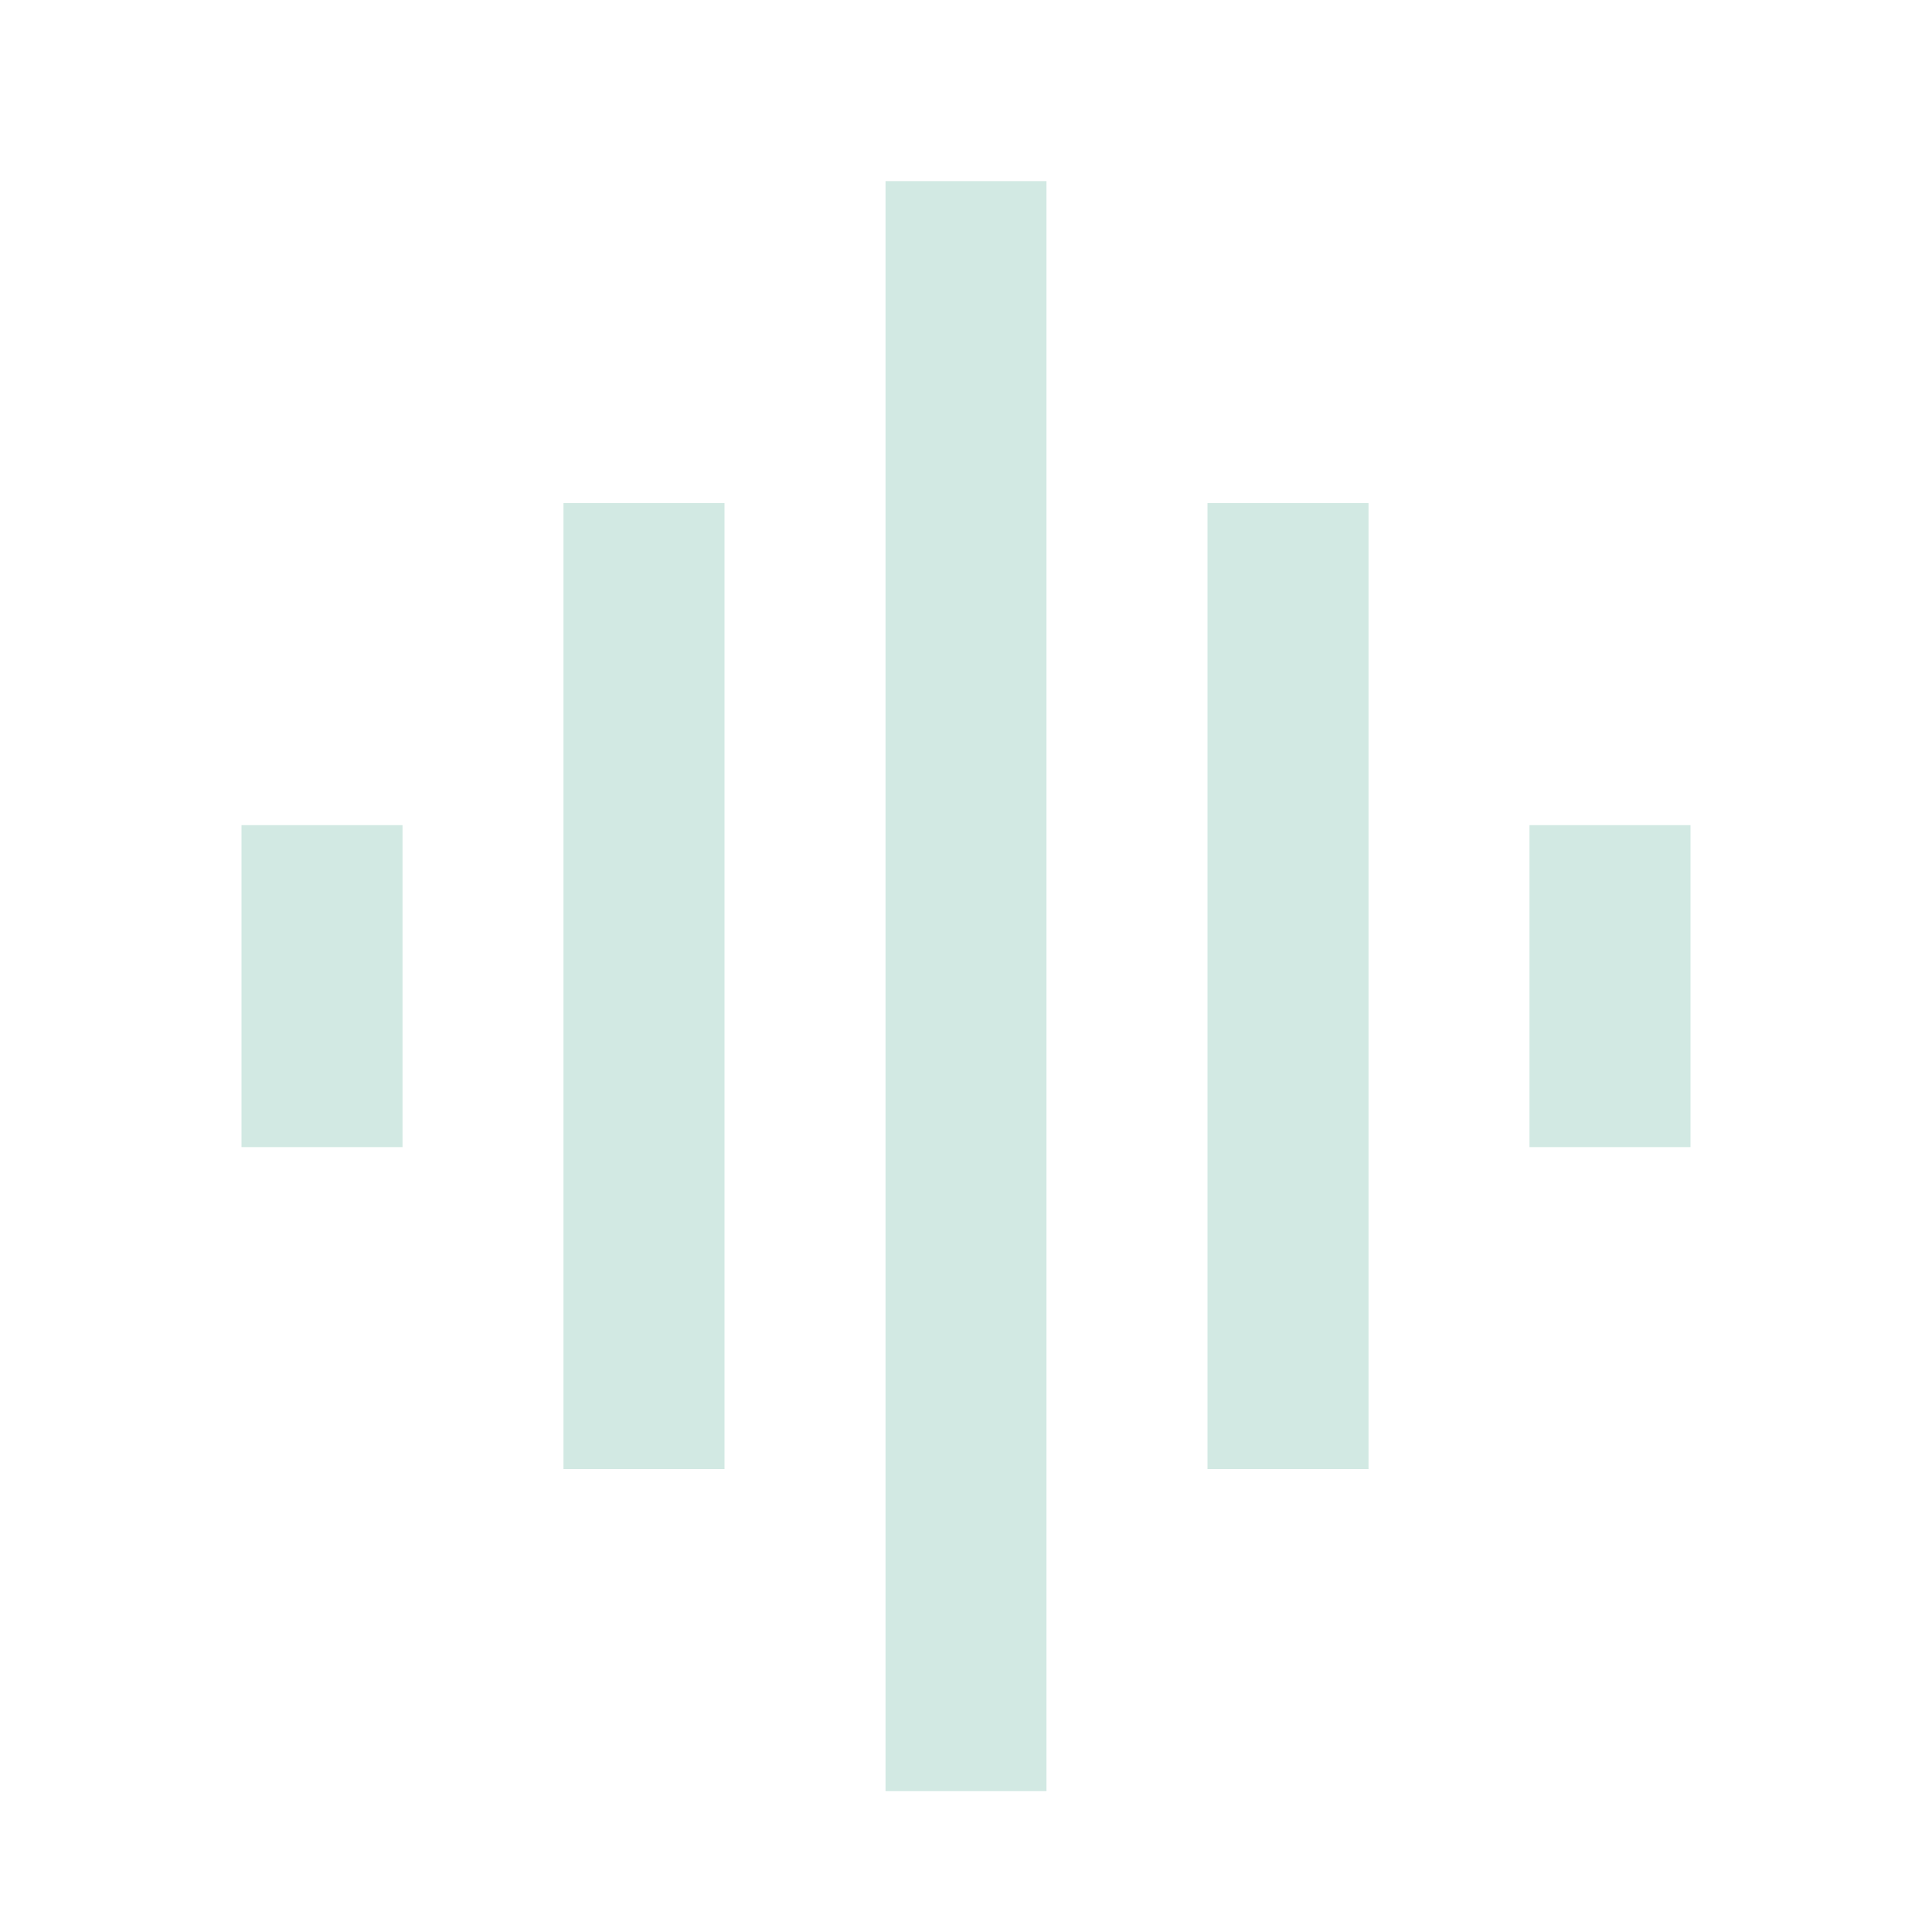 <svg width="32" height="32" viewBox="0 0 32 32" fill="none" xmlns="http://www.w3.org/2000/svg">
<mask id="mask0_1085_860" style="mask-type:alpha" maskUnits="userSpaceOnUse" x="0" y="0" width="32" height="32">
<rect width="32" height="32" fill="#D9D9D9"/>
</mask>
<g mask="url(#mask0_1085_860)">
<path d="M9.333 24.333V8.333H12V24.333H9.333ZM14.667 29.667V3H17.333V29.667H14.667ZM4 19V13.667H6.667V19H4ZM20 24.333V8.333H22.667V24.333H20ZM25.333 19V13.667H28V19H25.333Z" fill="#D2E9E3"/>
</g>
</svg>
